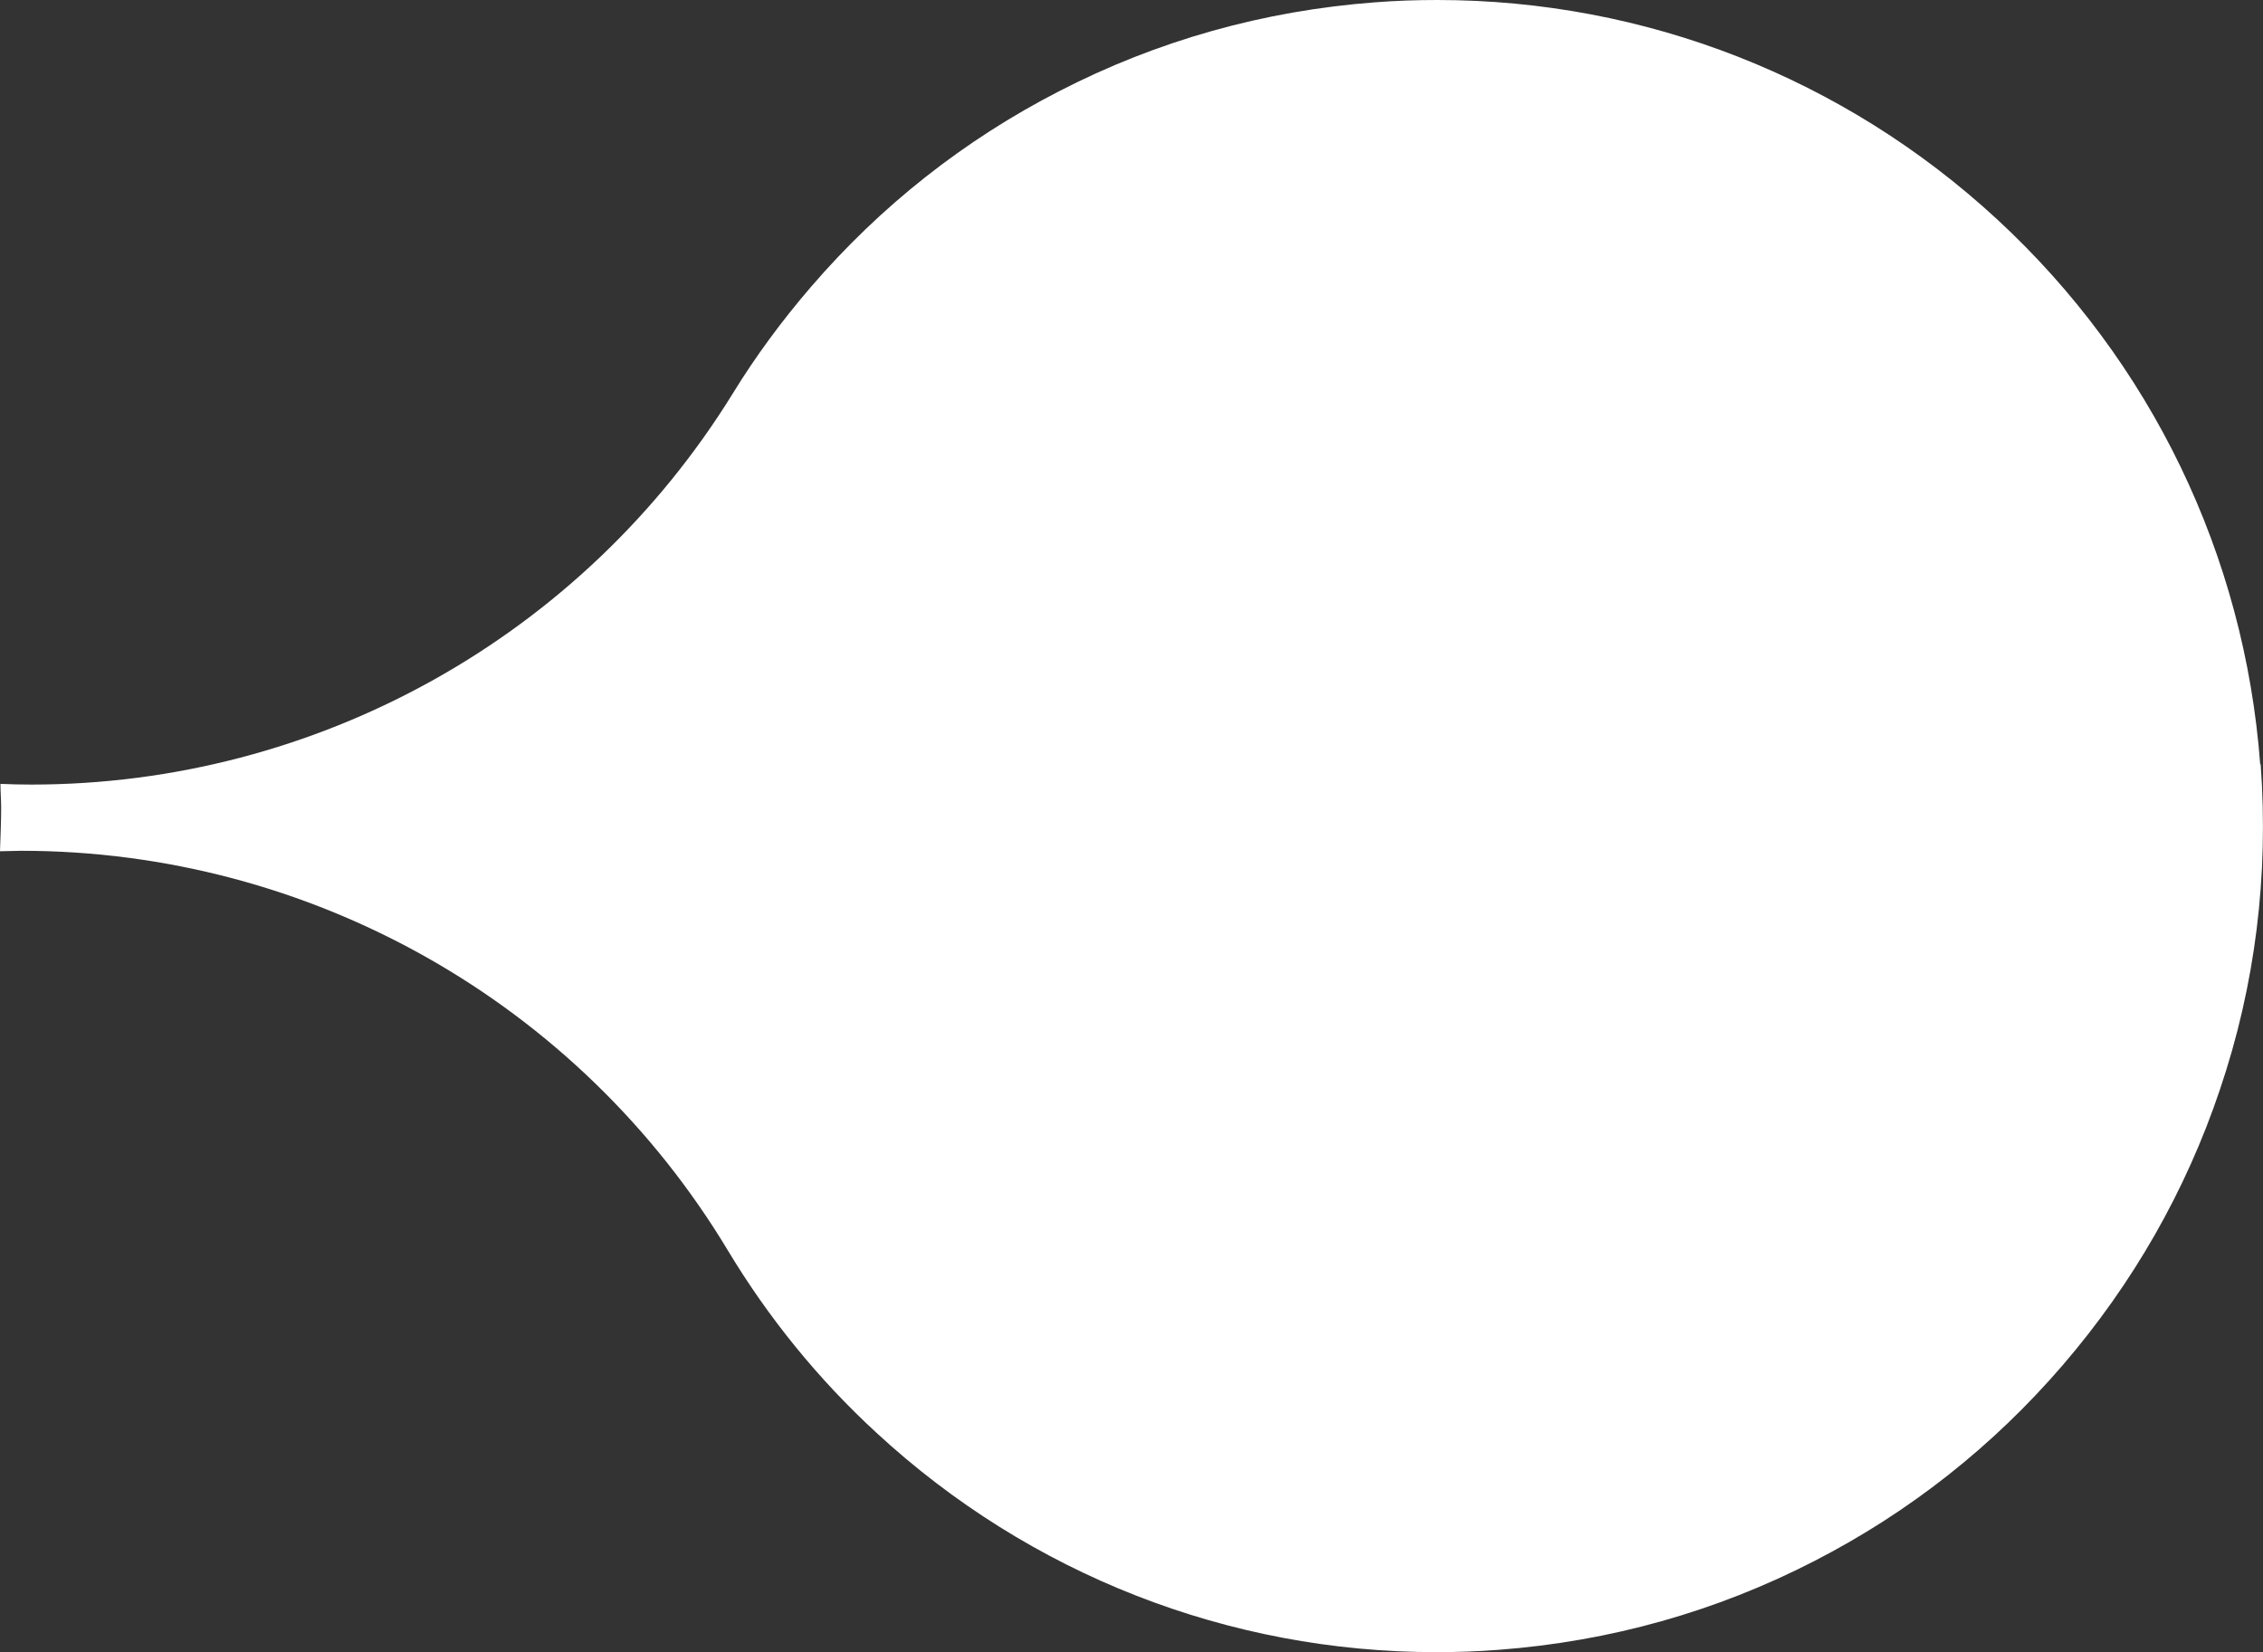 <?xml version="1.0" encoding="UTF-8"?>
<svg id="Layer_2" data-name="Layer 2" xmlns="http://www.w3.org/2000/svg" viewBox="0 0 97.06 70.86">
  <rect x="0" y="0" width="97.06" height="70.86" fill="#333333" stroke="none"/>
  <defs>
    <style>
      .cls-1 {
        fill: #fff;
      }
    </style>
  </defs>
  <g id="Layer_2-2" data-name="Layer 2">
    <path class="cls-1" d="M96.94,32.78c-.67-8.97-4.68-17.27-11.28-23.37C79.09,3.34,70.56,0,61.65,0c-.89,0-1.79.03-2.68.1-4.77.36-9.33,1.64-13.54,3.81-4.07,2.09-7.66,4.92-10.66,8.41-1.23,1.43-2.36,2.96-3.33,4.54-6.46,10.47-17.87,16.79-30.09,16.79-.44,0-.89-.01-1.33-.03,0,.34.03.68.03,1.02,0,.63-.03,1.25-.05,1.87.3,0,.61-.02.91-.02,12.39,0,23.91,6.49,30.32,17.16,1.73,2.87,3.86,5.5,6.36,7.8,6.57,6.07,15.1,9.41,24.01,9.41.89,0,1.79-.03,2.68-.1,4.77-.36,9.33-1.64,13.54-3.81,4.07-2.09,7.66-4.92,10.66-8.41s5.27-7.46,6.73-11.8c1.52-4.49,2.1-9.19,1.75-13.96h-.02Z"/>
  </g>
</svg>